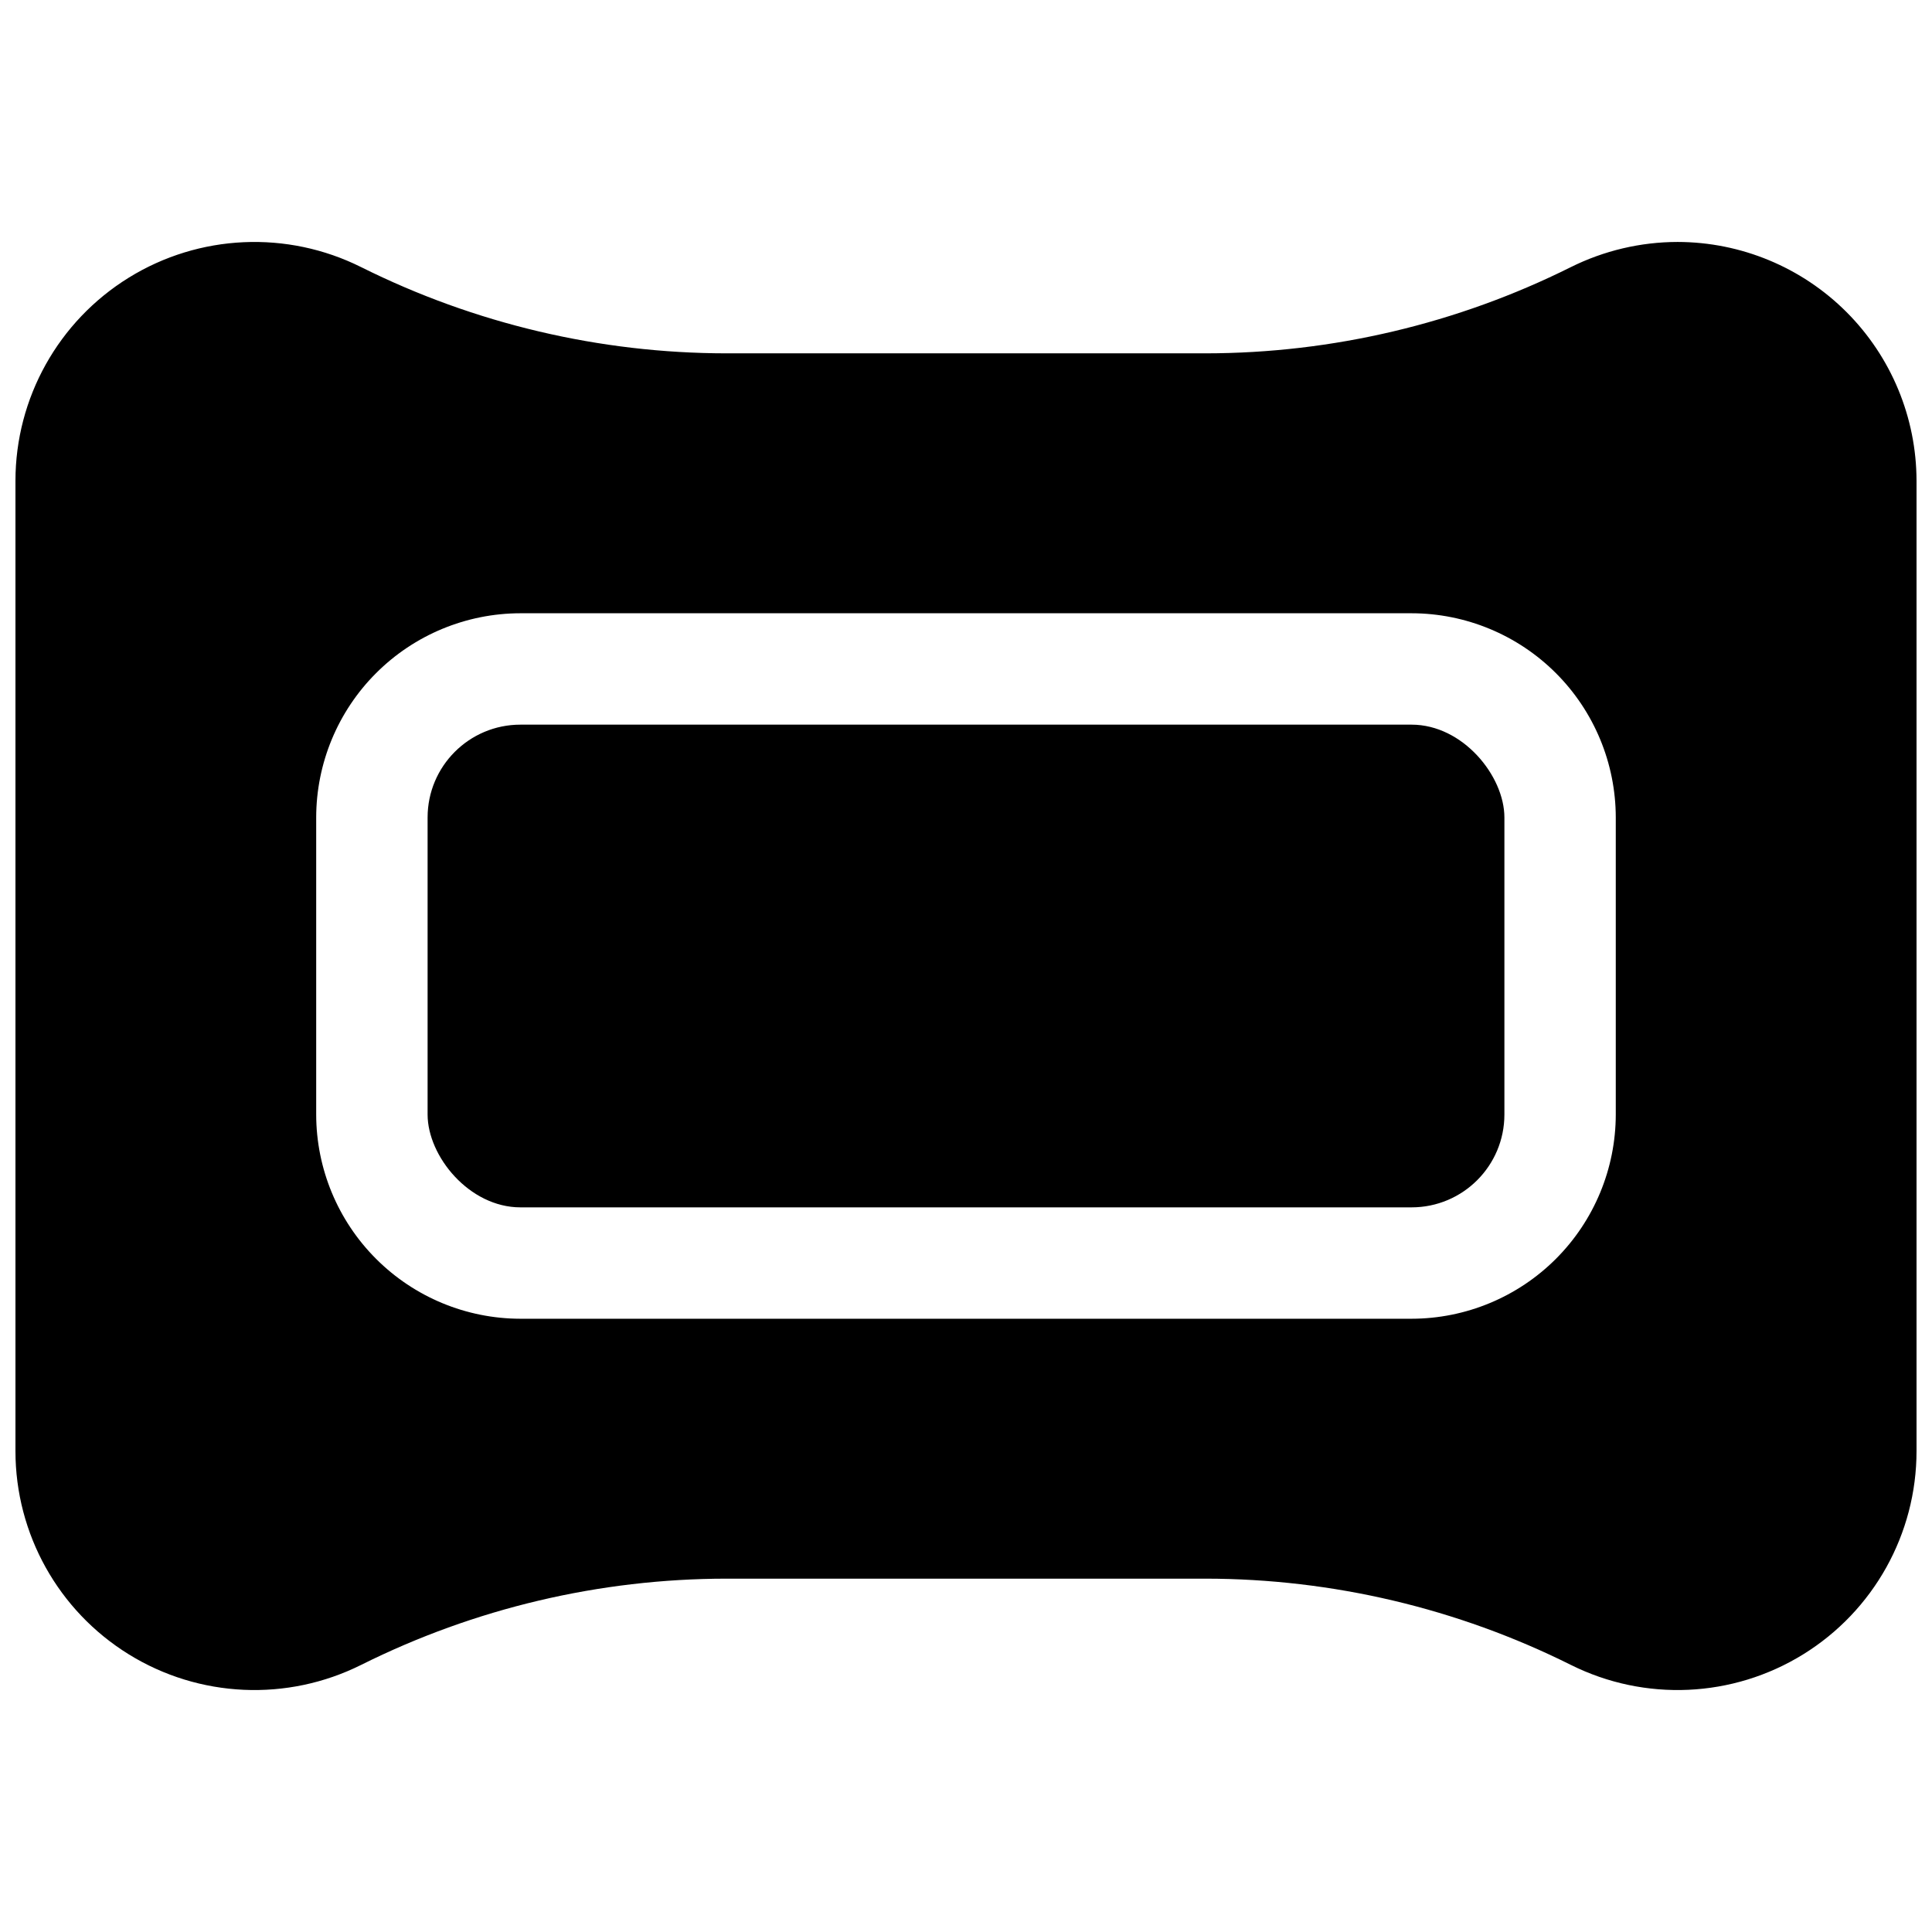 <?xml version="1.0" encoding="UTF-8"?>
<!-- Uploaded to: SVG Repo, www.svgrepo.com, Generator: SVG Repo Mixer Tools -->
<svg width="800px" height="800px" version="1.1" viewBox="144 144 512 512" xmlns="http://www.w3.org/2000/svg">
 <defs>
  <clipPath id="a">
   <path d="m148.09 208h503.81v384h-503.81z"/>
  </clipPath>
 </defs>
 <path d="m281.92 336.04h236.16c13.586 0 24.602 13.586 24.602 24.602v78.719c0 13.586-11.016 24.602-24.602 24.602h-236.16c-13.586 0-24.602-13.586-24.602-24.602v-78.719c0-13.586 11.016-24.602 24.602-24.602z"/>
 <g clip-path="url(#a)">
  <path d="m588.58 208.12c-9.828 0.012-19.52 2.301-28.32 6.684-30.043 14.984-63.152 22.801-96.727 22.836h-127.07c-33.574-0.035-66.684-7.852-96.727-22.836-19.629-9.812-42.938-8.758-61.605 2.777-18.668 11.539-30.031 31.914-30.035 53.859v257.12c0.004 21.945 11.367 42.324 30.035 53.859 18.668 11.539 41.977 12.59 61.605 2.781 30.043-14.984 63.152-22.805 96.727-22.84h127.07c33.574 0.035 66.684 7.856 96.727 22.84 19.633 9.809 42.941 8.758 61.605-2.781 18.668-11.535 30.031-31.914 30.035-53.859v-257.12c-0.02-16.785-6.699-32.879-18.566-44.75-11.871-11.871-27.965-18.547-44.754-18.57zm-16.383 231.24c-0.016 14.348-5.723 28.105-15.867 38.25-10.148 10.148-23.906 15.855-38.254 15.871h-236.16c-14.348-0.016-28.105-5.723-38.25-15.871-10.148-10.145-15.855-23.902-15.871-38.25v-78.723c0.016-14.348 5.723-28.105 15.871-38.25 10.145-10.145 23.902-15.852 38.25-15.867h236.16c14.348 0.016 28.105 5.723 38.254 15.867 10.145 10.145 15.852 23.902 15.867 38.25z"/>
 </g>
</svg>